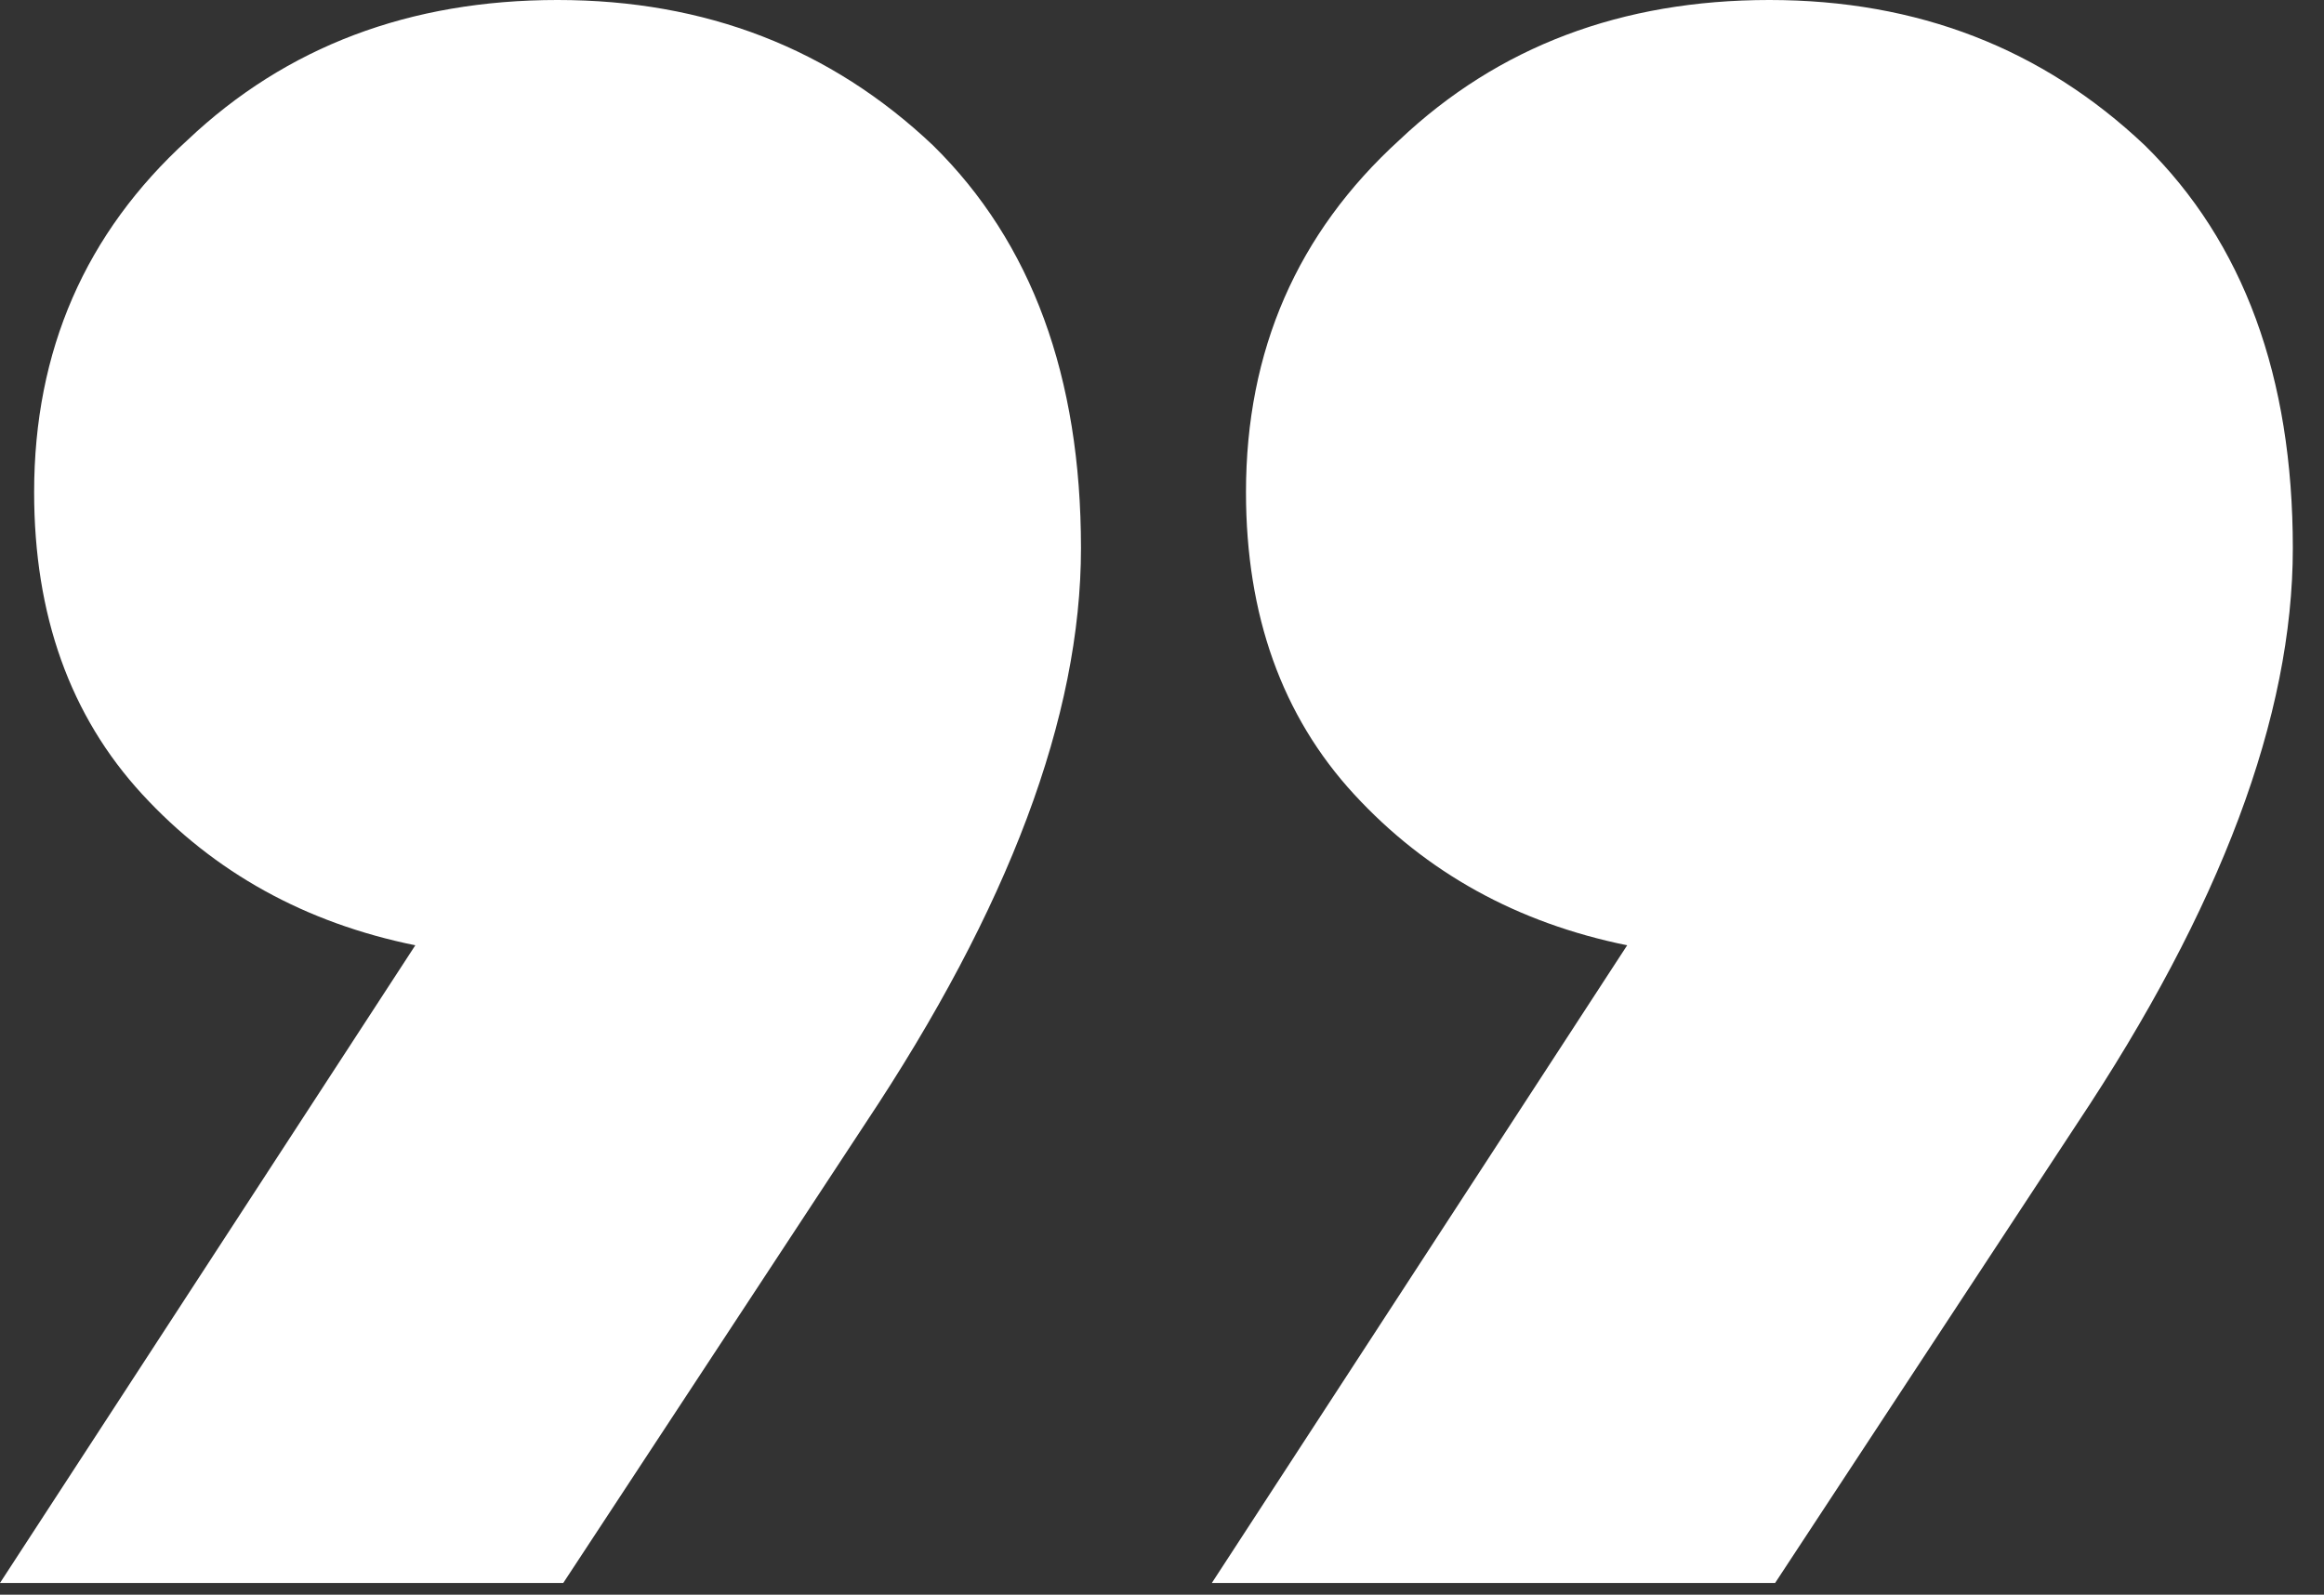 <svg xmlns="http://www.w3.org/2000/svg" width="51" height="35" viewBox="0 0 51 35" fill="none"><rect x="0" y="0" width="51" height="35" fill="#333333" stroke="none"/><path d="M26.594 34.742L35.708 20.747C33.295 20.256 31.297 19.151 29.715 17.432C28.134 15.714 27.343 13.504 27.343 10.803C27.343 7.693 28.467 5.115 30.714 3.069C32.878 1.023 35.584 -6.10352e-05 38.83 -6.10352e-05C42.076 -6.10352e-05 44.823 1.064 47.07 3.192C49.234 5.32 50.316 8.266 50.316 12.031C50.316 15.714 48.735 19.929 45.572 24.675L38.955 34.742H26.594ZM0 34.742L9.114 20.747C6.701 20.256 4.703 19.151 3.121 17.432C1.54 15.714 0.749 13.504 0.749 10.803C0.749 7.693 1.873 5.115 4.12 3.069C6.284 1.023 8.99 -6.10352e-05 12.236 -6.10352e-05C15.482 -6.10352e-05 18.229 1.064 20.476 3.192C22.64 5.32 23.722 8.266 23.722 12.031C23.722 15.714 22.141 19.929 18.978 24.675L12.361 34.742H0Z" fill="white"></path></svg>